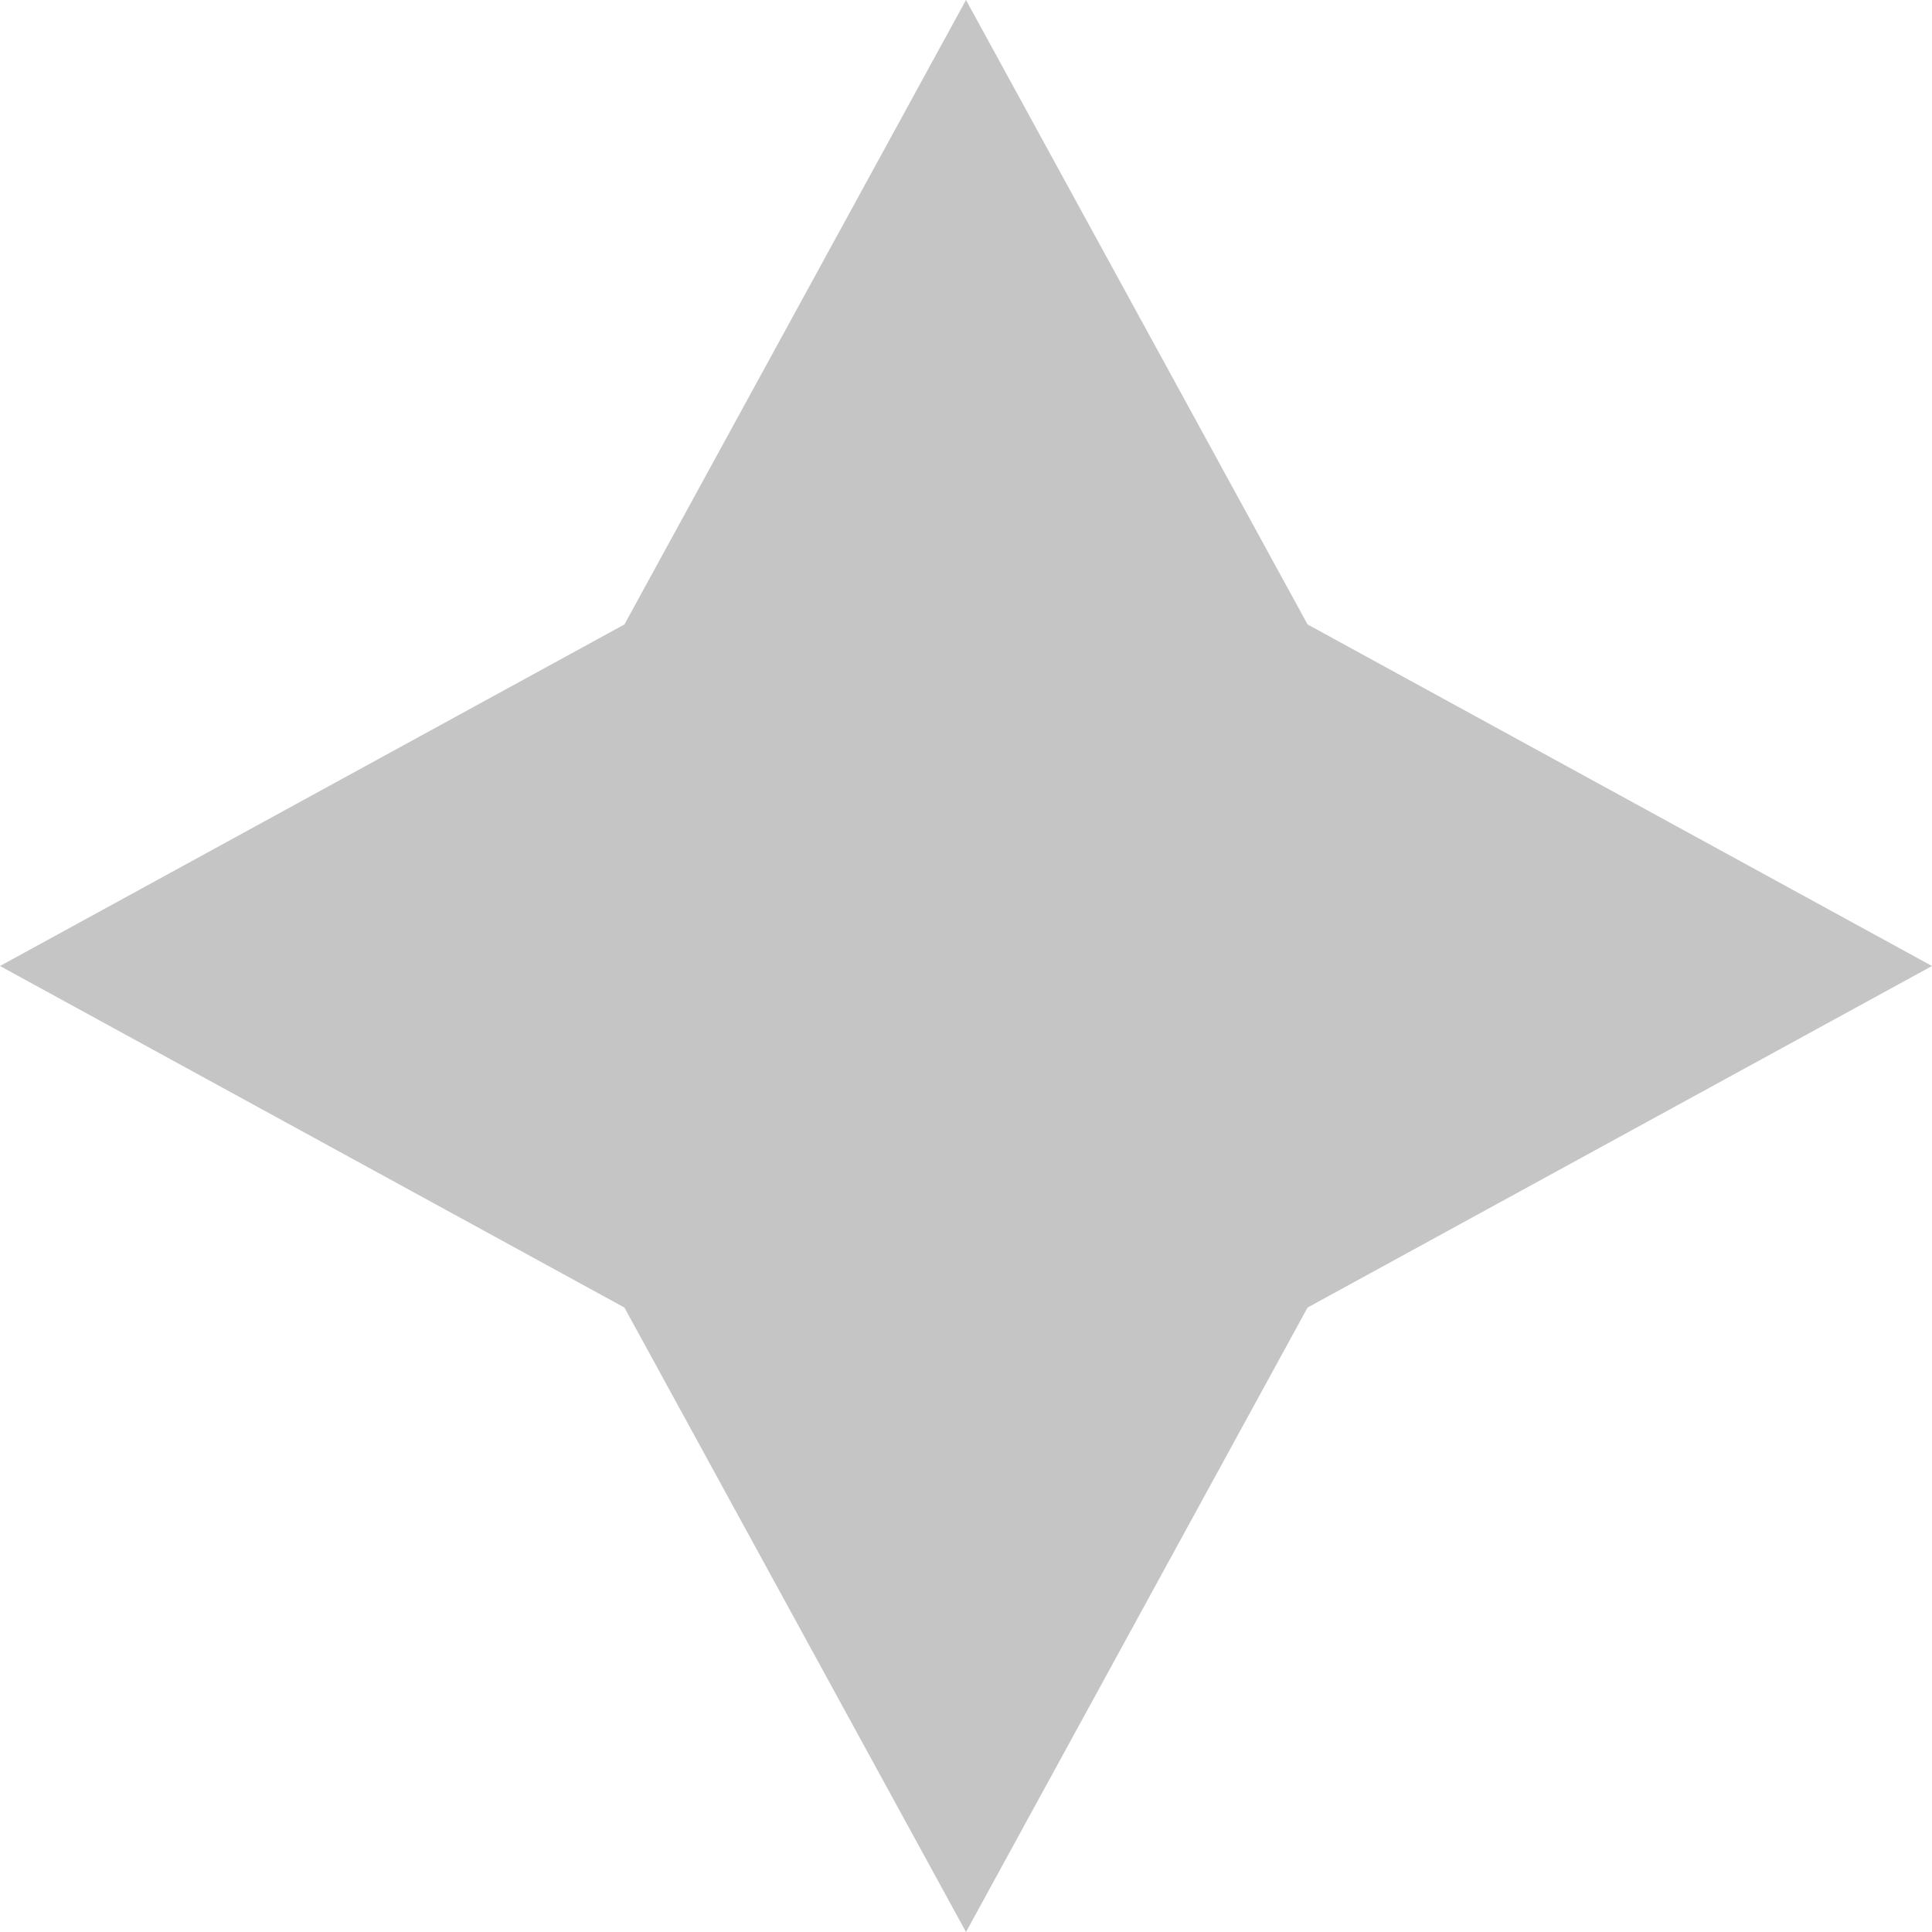 <svg width="24" height="24" viewBox="0 0 24 24" fill="none" xmlns="http://www.w3.org/2000/svg">
<path d="M12 0L7.757 7.757L0 12L7.757 16.243L12 24L16.243 16.243L24 12L16.243 7.757L12 0Z" fill="#C5C5C5"/>
</svg>
